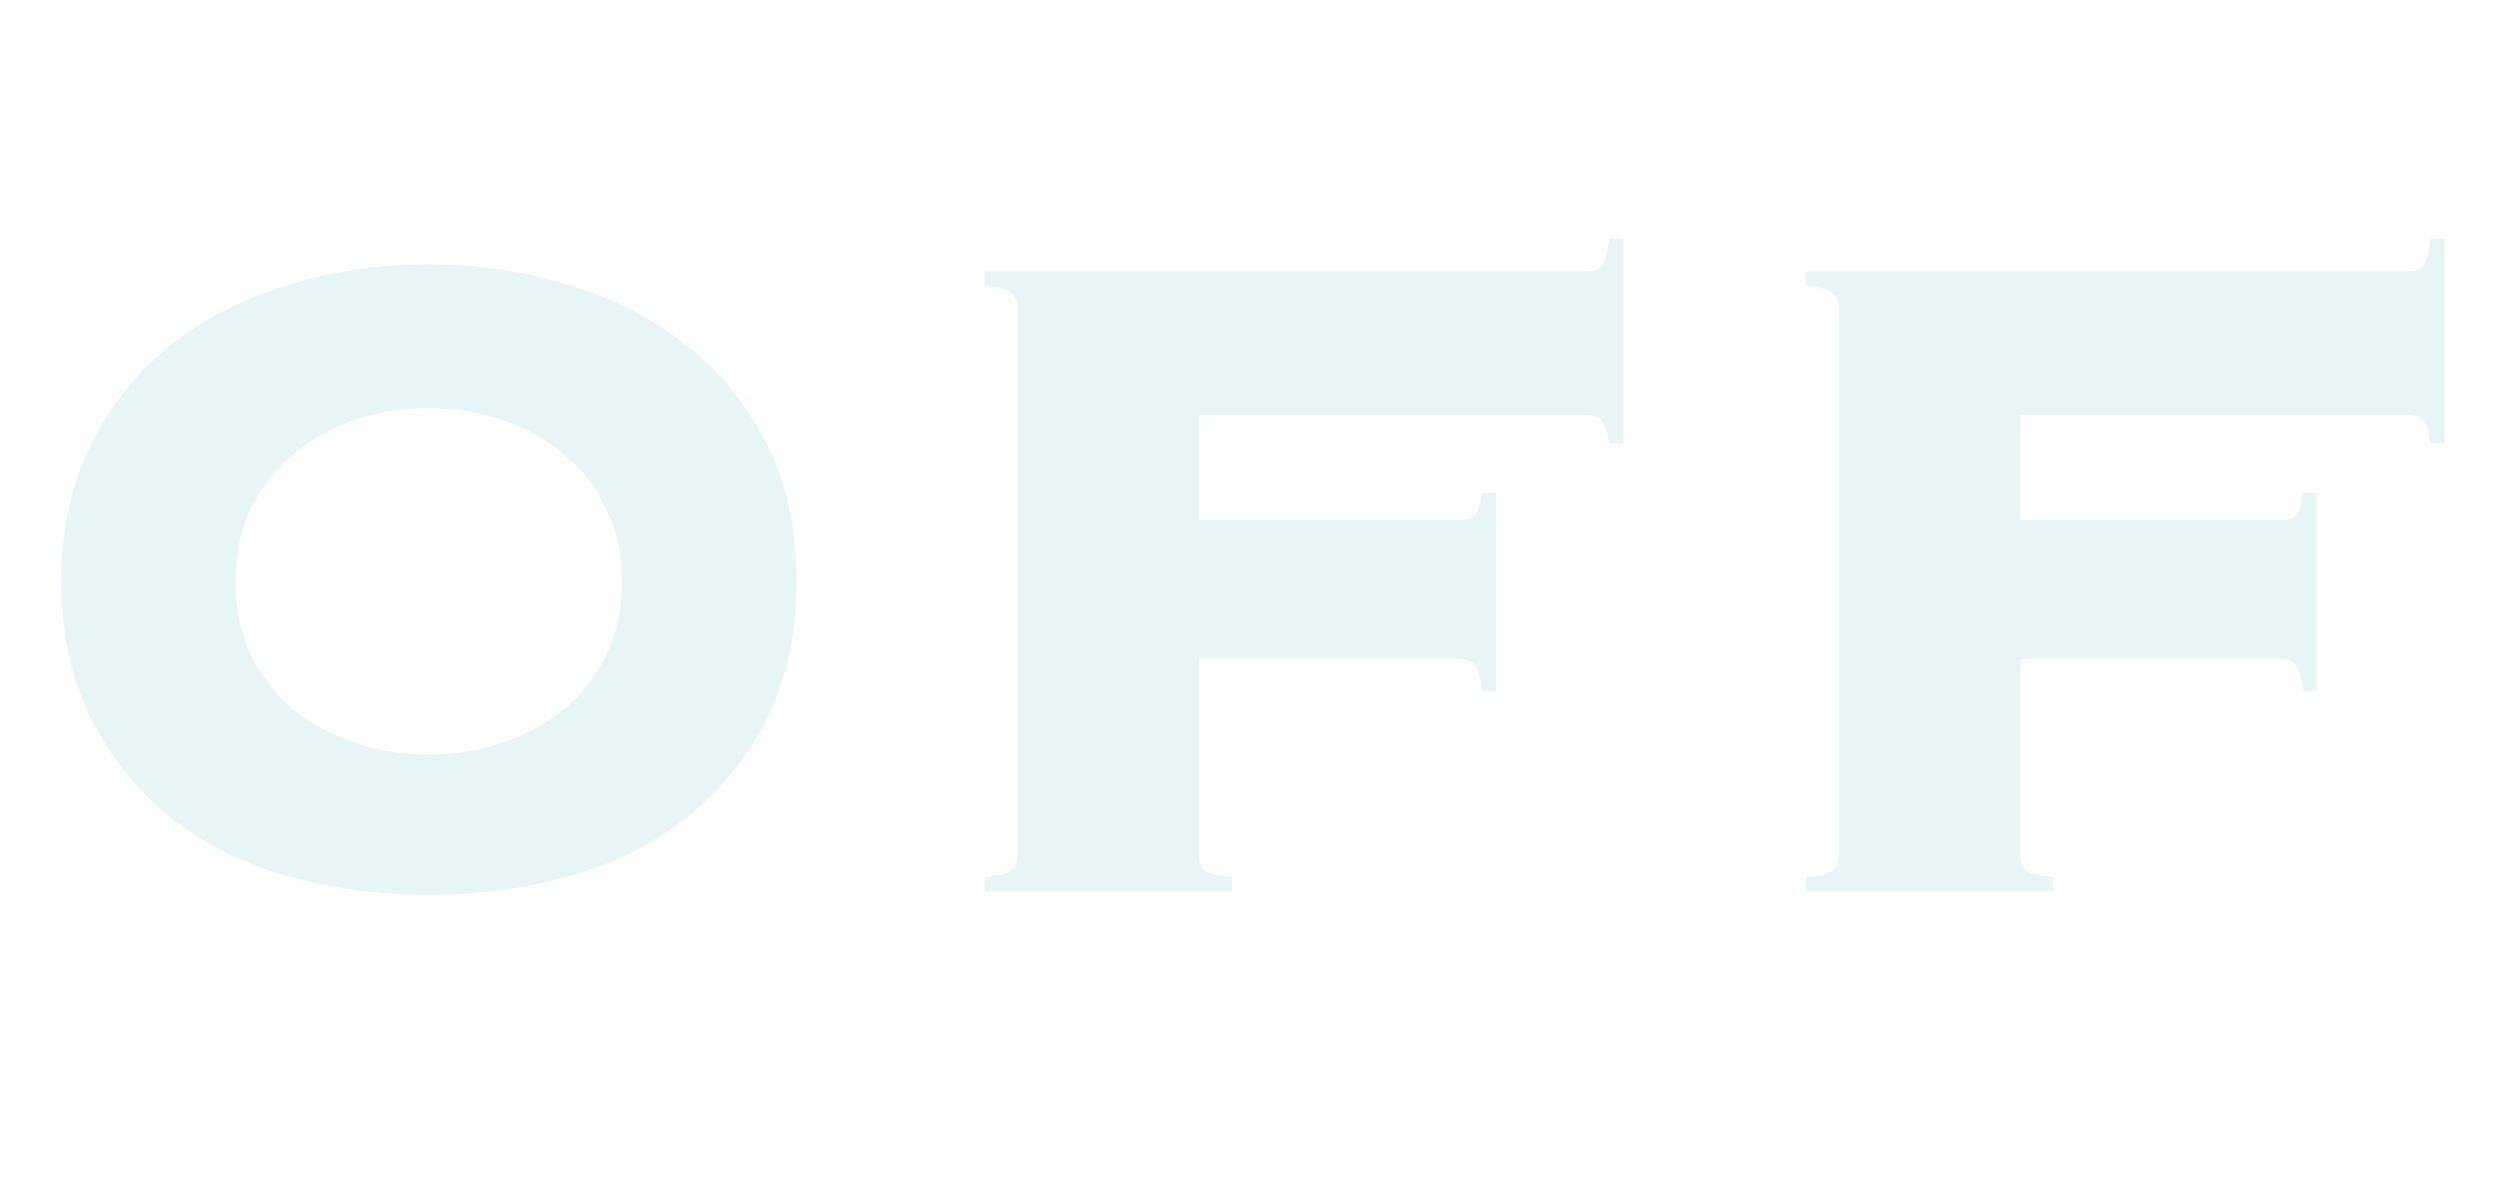 <svg width="331" height="156" viewBox="0 0 331 156" fill="none" xmlns="http://www.w3.org/2000/svg">
<path d="M321.786 58.72C321.578 57.264 321.266 56.276 320.85 55.756C320.434 55.236 319.81 54.976 318.978 54.976H267.498V68.86H302.13C302.962 68.86 303.586 68.652 304.002 68.236C304.418 67.716 304.73 66.728 304.938 65.272H306.81V91.48H304.938C304.73 89.712 304.418 88.568 304.002 88.048C303.586 87.528 302.962 87.268 302.13 87.268H267.498V113.32C267.498 114.048 267.706 114.672 268.122 115.192C268.642 115.608 269.89 115.92 271.866 116.128V118H239.106V116.128C241.082 115.92 242.278 115.608 242.694 115.192C243.214 114.672 243.474 114.048 243.474 113.32V40.624C243.474 39.896 243.214 39.324 242.694 38.908C242.278 38.388 241.082 38.024 239.106 37.816V35.944H318.978C319.81 35.944 320.434 35.684 320.85 35.164C321.266 34.54 321.578 33.344 321.786 31.576H323.658V58.72H321.786Z" fill="#179DA5" fill-opacity="0.1"/>
<path d="M213.056 58.72C212.848 57.264 212.536 56.276 212.12 55.756C211.704 55.236 211.08 54.976 210.248 54.976H158.768V68.86H193.4C194.232 68.86 194.856 68.652 195.272 68.236C195.688 67.716 196 66.728 196.208 65.272H198.08V91.48H196.208C196 89.712 195.688 88.568 195.272 88.048C194.856 87.528 194.232 87.268 193.4 87.268H158.768V113.32C158.768 114.048 158.976 114.672 159.392 115.192C159.912 115.608 161.16 115.92 163.136 116.128V118H130.376V116.128C132.352 115.92 133.548 115.608 133.964 115.192C134.484 114.672 134.744 114.048 134.744 113.32V40.624C134.744 39.896 134.484 39.324 133.964 38.908C133.548 38.388 132.352 38.024 130.376 37.816V35.944H210.248C211.08 35.944 211.704 35.684 212.12 35.164C212.536 34.54 212.848 33.344 213.056 31.576H214.928V58.72H213.056Z" fill="#179DA5" fill-opacity="0.1"/>
<path d="M56.794 35.008C63.45 35.008 69.69 35.944 75.514 37.816C81.442 39.584 86.59 42.236 90.958 45.772C95.43 49.308 98.966 53.676 101.566 58.876C104.166 64.076 105.466 70.108 105.466 76.972C105.466 83.836 104.166 89.868 101.566 95.068C98.966 100.268 95.43 104.636 90.958 108.172C86.59 111.708 81.442 114.308 75.514 115.972C69.69 117.636 63.45 118.468 56.794 118.468C50.138 118.468 43.846 117.636 37.918 115.972C32.094 114.308 26.946 111.708 22.474 108.172C18.106 104.636 14.622 100.268 12.022 95.068C9.422 89.868 8.122 83.836 8.122 76.972C8.122 70.108 9.422 64.076 12.022 58.876C14.622 53.676 18.106 49.308 22.474 45.772C26.946 42.236 32.094 39.584 37.918 37.816C43.846 35.944 50.138 35.008 56.794 35.008ZM56.794 54.04C53.362 54.04 50.086 54.56 46.966 55.6C43.95 56.64 41.246 58.148 38.854 60.124C36.566 61.996 34.694 64.388 33.238 67.3C31.886 70.108 31.21 73.332 31.21 76.972C31.21 80.612 31.886 83.888 33.238 86.8C34.694 89.608 36.566 92 38.854 93.976C41.246 95.848 43.95 97.304 46.966 98.344C50.086 99.384 53.362 99.904 56.794 99.904C60.226 99.904 63.45 99.384 66.466 98.344C69.586 97.304 72.29 95.848 74.578 93.976C76.97 92 78.842 89.608 80.194 86.8C81.65 83.888 82.378 80.612 82.378 76.972C82.378 73.332 81.65 70.108 80.194 67.3C78.842 64.388 76.97 61.996 74.578 60.124C72.29 58.148 69.586 56.64 66.466 55.6C63.45 54.56 60.226 54.04 56.794 54.04Z" fill="#179DA5" fill-opacity="0.1"/>
</svg>
